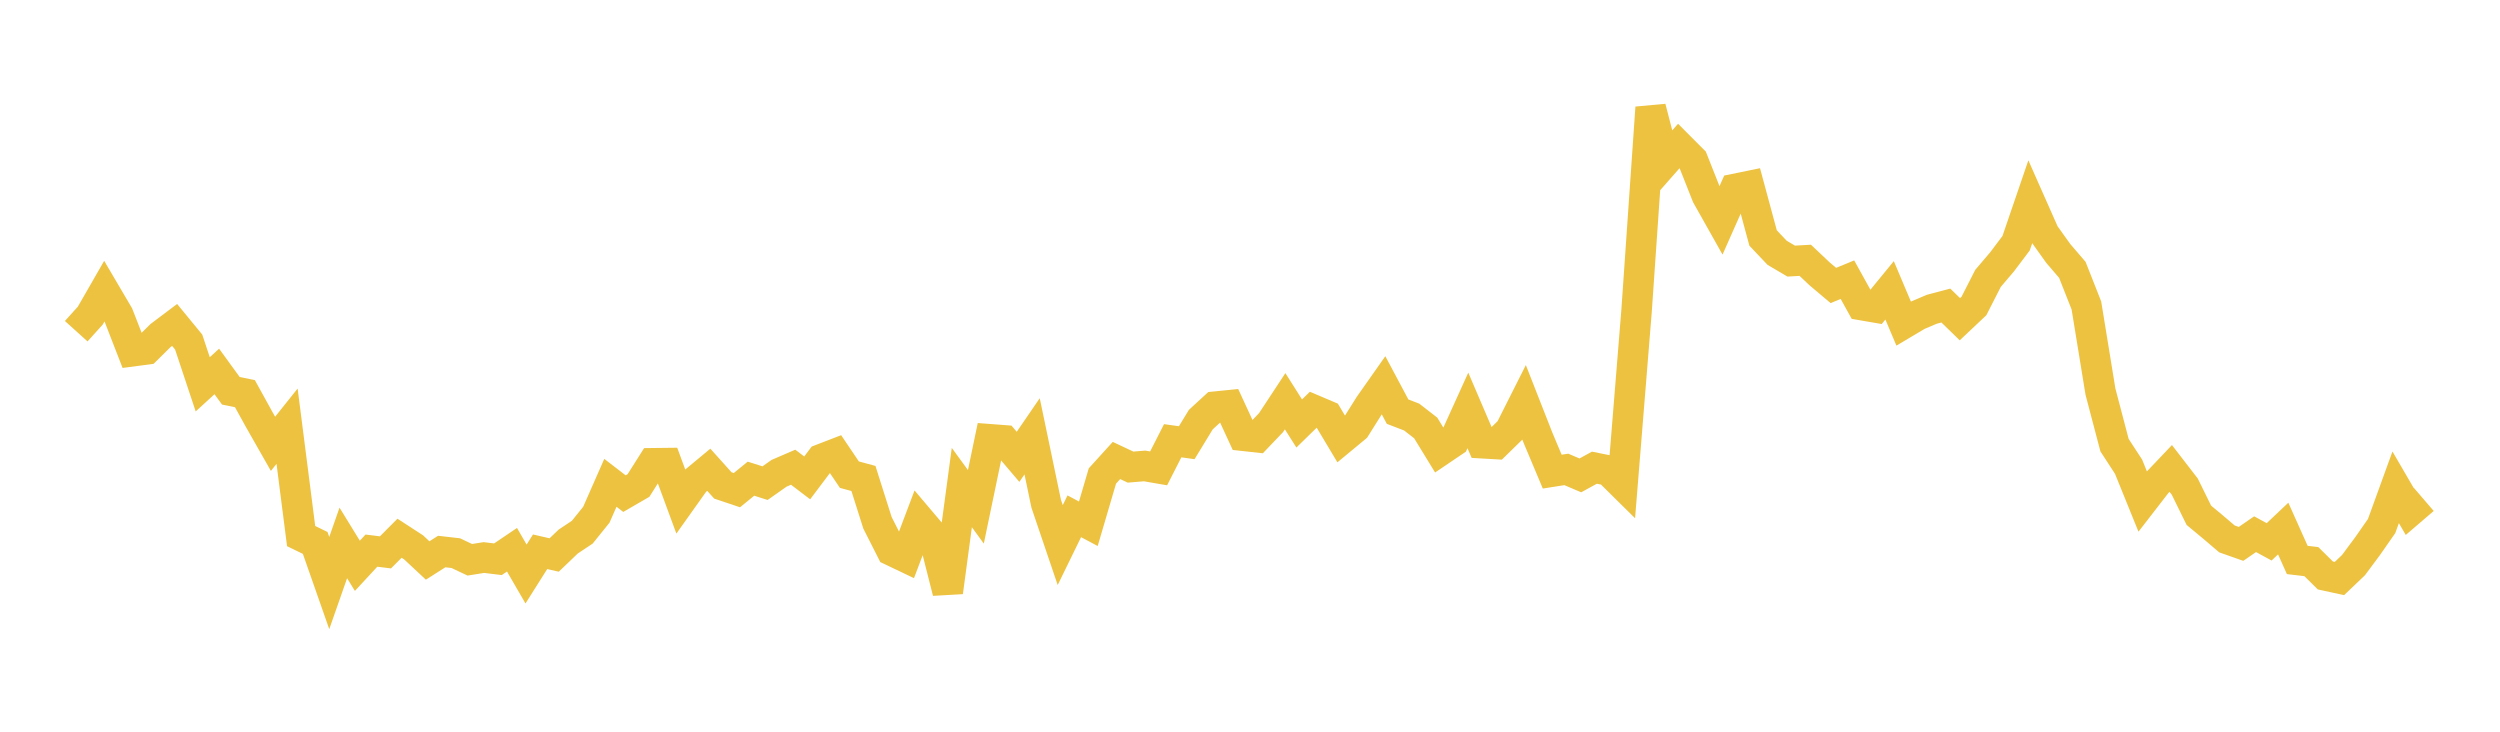 <svg width="164" height="48" xmlns="http://www.w3.org/2000/svg" xmlns:xlink="http://www.w3.org/1999/xlink"><path fill="none" stroke="rgb(237,194,64)" stroke-width="2" d="M5,21.727L5.922,20.705L6.844,19.1L7.766,20.668L8.689,23.043L9.611,22.921L10.533,22.01L11.455,21.316L12.377,22.439L13.299,25.212L14.222,24.367L15.144,25.636L16.066,25.822L16.988,27.494L17.91,29.114L18.832,27.959L19.754,35.167L20.677,35.617L21.599,38.248L22.521,35.616L23.443,37.117L24.365,36.121L25.287,36.235L26.21,35.308L27.132,35.907L28.054,36.768L28.976,36.181L29.898,36.286L30.82,36.722L31.743,36.574L32.665,36.687L33.587,36.063L34.509,37.656L35.431,36.195L36.353,36.408L37.275,35.526L38.198,34.911L39.12,33.767L40.042,31.673L40.964,32.382L41.886,31.848L42.808,30.39L43.731,30.379L44.653,32.88L45.575,31.583L46.497,30.817L47.419,31.844L48.341,32.154L49.263,31.401L50.186,31.695L51.108,31.047L52.03,30.649L52.952,31.35L53.874,30.124L54.796,29.768L55.719,31.137L56.641,31.387L57.563,34.296L58.485,36.116L59.407,36.556L60.329,34.116L61.251,35.204L62.174,38.843L63.096,31.983L64.018,33.248L64.94,28.815L65.862,28.885L66.784,29.968L67.707,28.621L68.629,33.041L69.551,35.757L70.473,33.868L71.395,34.359L72.317,31.225L73.24,30.208L74.162,30.642L75.084,30.566L76.006,30.725L76.928,28.913L77.85,29.041L78.772,27.528L79.695,26.679L80.617,26.586L81.539,28.585L82.461,28.687L83.383,27.722L84.305,26.321L85.228,27.78L86.15,26.88L87.072,27.272L87.994,28.815L88.916,28.052L89.838,26.583L90.76,25.273L91.683,27.005L92.605,27.358L93.527,28.074L94.449,29.581L95.371,28.957L96.293,26.923L97.216,29.076L98.138,29.129L99.06,28.228L99.982,26.397L100.904,28.746L101.826,30.939L102.749,30.793L103.671,31.185L104.593,30.68L105.515,30.866L106.437,31.777L107.359,20.388L108.281,7.059L109.204,10.628L110.126,9.581L111.048,10.505L111.97,12.834L112.892,14.473L113.814,12.392L114.737,12.203L115.659,15.613L116.581,16.585L117.503,17.128L118.425,17.076L119.347,17.948L120.269,18.727L121.192,18.347L122.114,20.013L123.036,20.172L123.958,19.046L124.88,21.228L125.802,20.68L126.725,20.288L127.647,20.044L128.569,20.941L129.491,20.071L130.413,18.262L131.335,17.178L132.257,15.955L133.18,13.256L134.102,15.338L135.024,16.628L135.946,17.702L136.868,20.039L137.79,25.692L138.713,29.202L139.635,30.618L140.557,32.892L141.479,31.7L142.401,30.73L143.323,31.925L144.246,33.803L145.168,34.569L146.09,35.354L147.012,35.679L147.934,35.043L148.856,35.545L149.778,34.672L150.701,36.734L151.623,36.842L152.545,37.751L153.467,37.951L154.389,37.072L155.311,35.831L156.234,34.508L157.156,31.968L158.078,33.552L159,32.761"></path></svg>